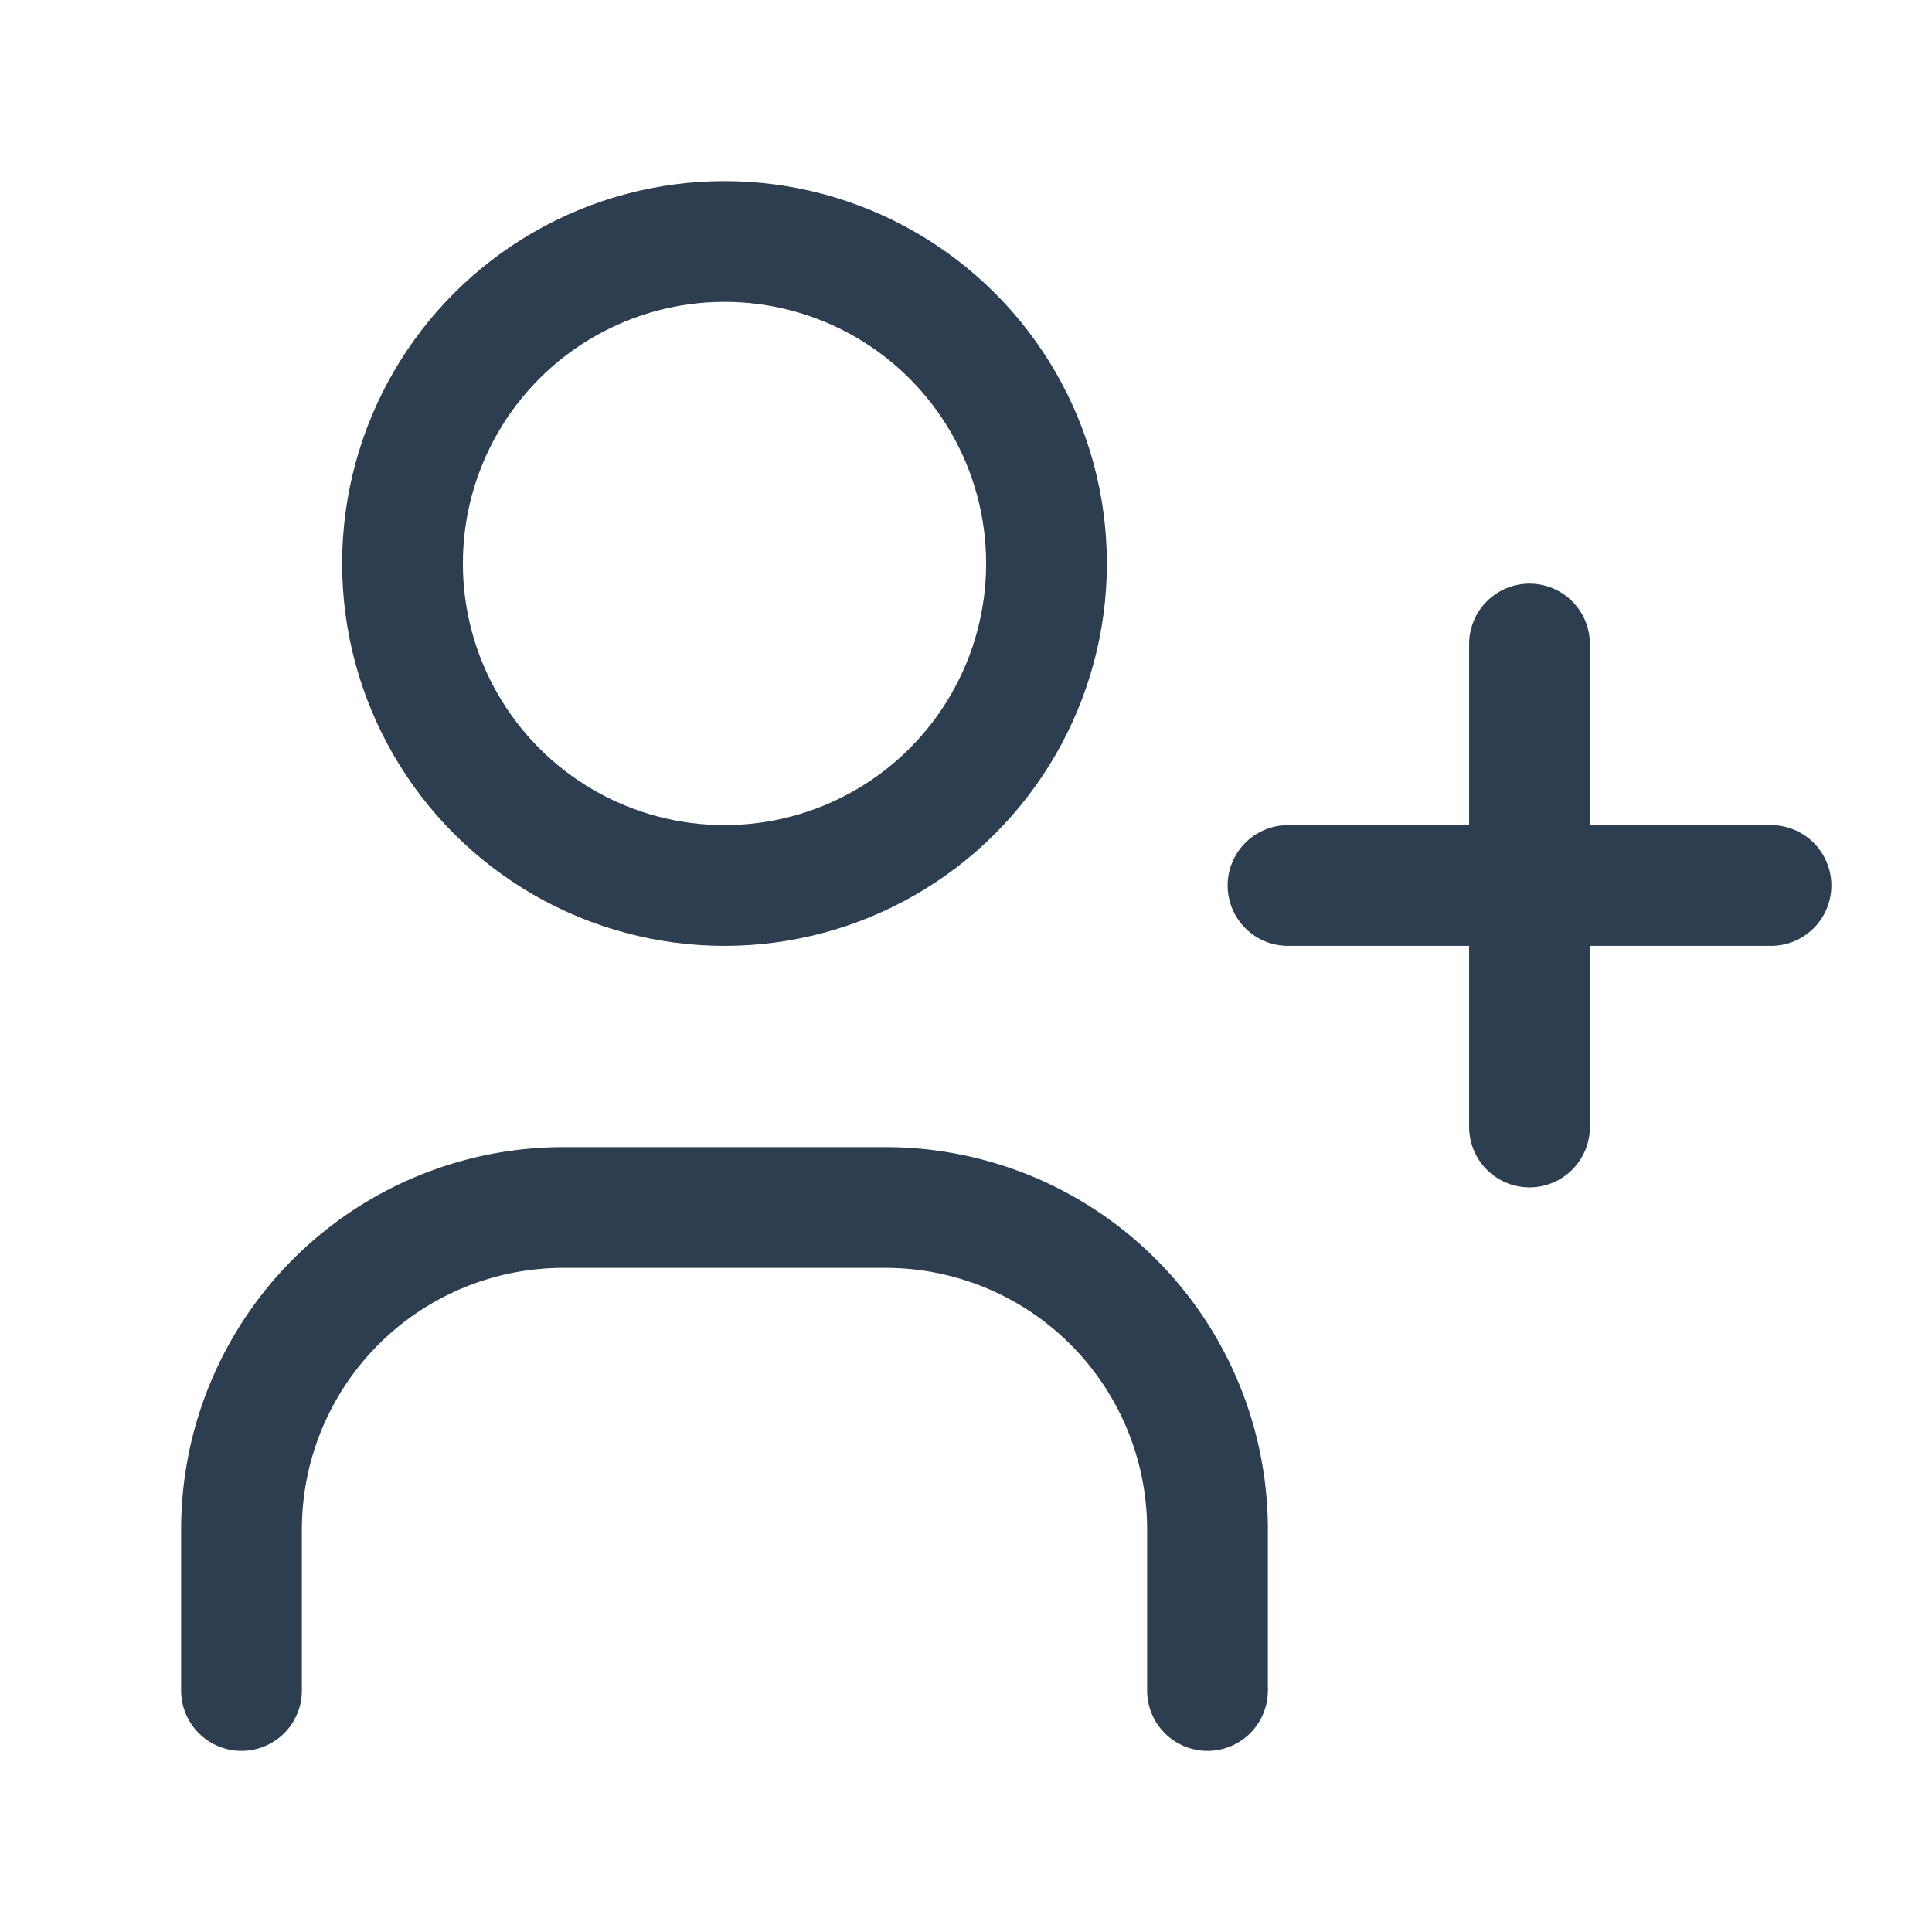 <svg id="Group_3547" data-name="Group 3547" xmlns="http://www.w3.org/2000/svg" width="24" height="24" viewBox="0 0 24 24">
  <path id="Path_2690" data-name="Path 2690" d="M0,0H24V24H0Z" fill="none"/>
  <circle id="Ellipse_334" data-name="Ellipse 334" cx="4" cy="4" r="4" transform="translate(5 3)" fill="none" stroke="#2c3e50" stroke-linecap="round" stroke-linejoin="round" stroke-width="1.5"/>
  <path id="Path_2691" data-name="Path 2691" d="M3,21V19a4,4,0,0,1,4-4h4a4,4,0,0,1,4,4v2" fill="none" stroke="#2c3e50" stroke-linecap="round" stroke-linejoin="round" stroke-width="1.5"/>
  <path id="Path_2692" data-name="Path 2692" d="M16,11h6M19,8v6" fill="none" stroke="#2c3e50" stroke-linecap="round" stroke-linejoin="round" stroke-width="1.5"/>
</svg>
